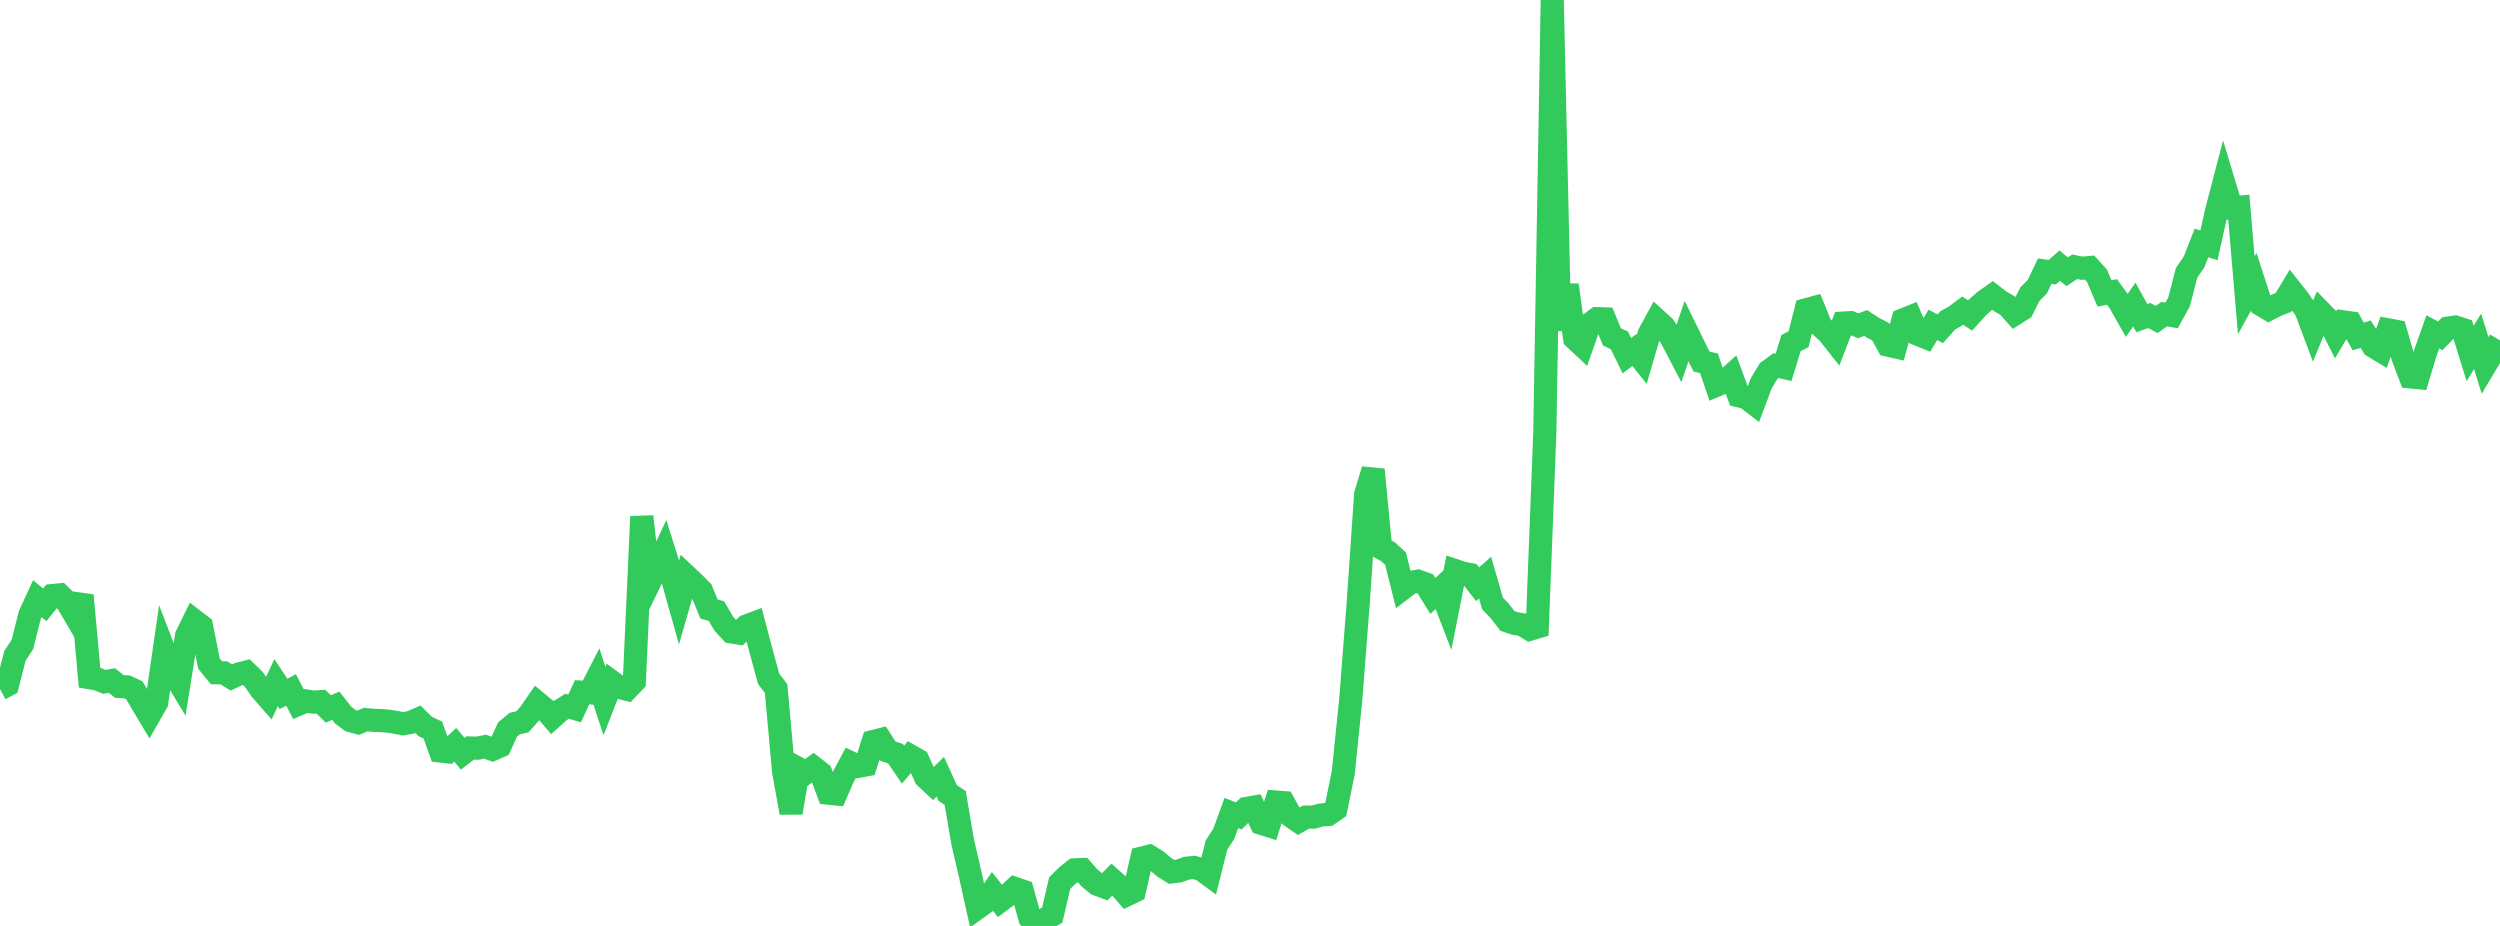 <?xml version="1.0" standalone="no"?>
<!DOCTYPE svg PUBLIC "-//W3C//DTD SVG 1.1//EN" "http://www.w3.org/Graphics/SVG/1.1/DTD/svg11.dtd">

<svg width="135" height="50" viewBox="0 0 135 50" preserveAspectRatio="none" 
  xmlns="http://www.w3.org/2000/svg"
  xmlns:xlink="http://www.w3.org/1999/xlink">


<polyline points="0.0, 37.208 0.403, 36.992 0.806, 35.414 1.209, 34.805 1.612, 33.198 2.015, 32.327 2.418, 32.658 2.821, 32.161 3.224, 32.123 3.627, 32.512 4.03, 33.199 4.433, 32.15 4.836, 36.594 5.239, 36.663 5.642, 36.821 6.045, 36.749 6.448, 37.069 6.851, 37.089 7.254, 37.273 7.657, 37.962 8.06, 38.636 8.463, 37.929 8.866, 35.143 9.269, 36.196 9.672, 36.863 10.075, 34.324 10.478, 33.503 10.881, 33.811 11.284, 35.834 11.687, 36.33 12.09, 36.335 12.493, 36.584 12.896, 36.396 13.299, 36.293 13.701, 36.683 14.104, 37.258 14.507, 37.719 14.91, 36.863 15.313, 37.47 15.716, 37.254 16.119, 38.027 16.522, 37.852 16.925, 37.915 17.328, 37.888 17.731, 38.283 18.134, 38.109 18.537, 38.621 18.94, 38.92 19.343, 39.027 19.746, 38.858 20.149, 38.897 20.552, 38.91 20.955, 38.941 21.358, 39.005 21.761, 39.083 22.164, 39.013 22.567, 38.839 22.97, 39.235 23.373, 39.421 23.776, 40.554 24.179, 40.6 24.582, 40.219 24.985, 40.7 25.388, 40.391 25.791, 40.401 26.194, 40.318 26.597, 40.468 27.0, 40.29 27.403, 39.401 27.806, 39.069 28.209, 38.98 28.612, 38.527 29.015, 37.943 29.418, 38.276 29.821, 38.75 30.224, 38.389 30.627, 38.137 31.03, 38.254 31.433, 37.38 31.836, 37.41 32.239, 36.626 32.642, 37.855 33.045, 36.822 33.448, 37.118 33.851, 37.22 34.254, 36.8 34.657, 27.891 35.06, 31.481 35.463, 30.651 35.866, 29.795 36.269, 31.076 36.672, 32.513 37.075, 31.114 37.478, 31.494 37.881, 31.899 38.284, 32.883 38.687, 33.002 39.09, 33.686 39.493, 34.123 39.896, 34.188 40.299, 33.808 40.701, 33.657 41.104, 35.174 41.507, 36.661 41.91, 37.184 42.313, 41.644 42.716, 43.887 43.119, 41.508 43.522, 41.728 43.925, 41.434 44.328, 41.749 44.731, 42.831 45.134, 42.872 45.537, 41.95 45.94, 41.193 46.343, 41.382 46.746, 41.307 47.149, 40.044 47.552, 39.942 47.955, 40.565 48.358, 40.697 48.761, 41.29 49.164, 40.821 49.567, 41.048 49.97, 41.959 50.373, 42.339 50.776, 41.944 51.179, 42.825 51.582, 43.091 51.985, 45.472 52.388, 47.203 52.791, 49.021 53.194, 48.731 53.597, 48.144 54.0, 48.658 54.403, 48.357 54.806, 47.977 55.209, 48.116 55.612, 49.577 56.015, 50.0 56.418, 49.642 56.821, 49.414 57.224, 47.687 57.627, 47.288 58.03, 46.972 58.433, 46.954 58.836, 47.413 59.239, 47.747 59.642, 47.897 60.045, 47.494 60.448, 47.853 60.851, 48.317 61.254, 48.124 61.657, 46.337 62.06, 46.237 62.463, 46.487 62.866, 46.83 63.269, 47.082 63.672, 47.031 64.075, 46.883 64.478, 46.84 64.881, 46.956 65.284, 47.252 65.687, 45.639 66.09, 45.012 66.493, 43.902 66.896, 44.061 67.299, 43.657 67.701, 43.586 68.104, 44.456 68.507, 44.583 68.91, 43.311 69.313, 43.342 69.716, 44.076 70.119, 44.353 70.522, 44.123 70.925, 44.125 71.328, 44.008 71.731, 43.98 72.134, 43.702 72.537, 41.717 72.94, 37.782 73.343, 32.565 73.746, 26.689 74.149, 25.363 74.552, 29.575 74.955, 29.795 75.358, 30.164 75.761, 31.768 76.164, 31.459 76.567, 31.382 76.97, 31.527 77.373, 32.18 77.776, 31.811 78.179, 32.855 78.582, 30.814 78.985, 30.947 79.388, 31.029 79.791, 31.548 80.194, 31.189 80.597, 32.588 81.0, 33.008 81.403, 33.531 81.806, 33.666 82.209, 33.736 82.612, 33.98 83.015, 33.859 83.418, 23.42 83.821, 0.0 84.224, 17.823 84.627, 15.393 85.03, 18.271 85.433, 18.648 85.836, 17.501 86.239, 17.206 86.642, 17.218 87.045, 18.195 87.448, 18.379 87.851, 19.206 88.254, 18.902 88.657, 19.402 89.06, 18.021 89.463, 17.28 89.866, 17.646 90.269, 18.288 90.672, 19.059 91.075, 17.879 91.478, 18.701 91.881, 19.522 92.284, 19.619 92.687, 20.803 93.09, 20.633 93.493, 20.271 93.896, 21.374 94.299, 21.473 94.701, 21.781 95.104, 20.705 95.507, 20.034 95.91, 19.742 96.313, 19.837 96.716, 18.525 97.119, 18.32 97.522, 16.729 97.925, 16.621 98.328, 17.616 98.731, 17.985 99.134, 18.495 99.537, 17.446 99.94, 17.424 100.343, 17.592 100.746, 17.439 101.149, 17.704 101.552, 17.91 101.955, 18.638 102.358, 18.729 102.761, 17.276 103.164, 17.114 103.567, 18.049 103.97, 18.214 104.373, 17.546 104.776, 17.752 105.179, 17.298 105.582, 17.076 105.985, 16.773 106.388, 17.038 106.791, 16.588 107.194, 16.237 107.597, 15.955 108.0, 16.264 108.403, 16.499 108.806, 16.95 109.209, 16.696 109.612, 15.887 110.015, 15.483 110.418, 14.639 110.821, 14.701 111.224, 14.344 111.627, 14.676 112.03, 14.406 112.433, 14.486 112.836, 14.448 113.239, 14.893 113.642, 15.845 114.045, 15.765 114.448, 16.313 114.851, 17.023 115.254, 16.445 115.657, 17.177 116.06, 17.039 116.463, 17.252 116.866, 16.963 117.269, 17.034 117.672, 16.298 118.075, 14.736 118.478, 14.145 118.881, 13.12 119.284, 13.248 119.687, 11.432 120.09, 9.888 120.493, 11.22 120.896, 11.187 121.299, 15.944 121.701, 15.218 122.104, 16.456 122.507, 16.697 122.91, 16.489 123.313, 16.33 123.716, 15.658 124.119, 16.169 124.522, 16.752 124.925, 17.825 125.328, 16.847 125.731, 17.257 126.134, 18.055 126.537, 17.381 126.94, 17.438 127.343, 18.169 127.746, 18.043 128.149, 18.694 128.552, 18.939 128.955, 17.812 129.358, 17.888 129.761, 19.298 130.164, 20.353 130.567, 20.391 130.97, 19.056 131.373, 17.918 131.776, 18.134 132.179, 17.72 132.582, 17.66 132.985, 17.788 133.388, 19.086 133.791, 18.433 134.194, 19.736 134.597, 19.058 135.0, 18.384" fill="none" stroke="#32ca5b" stroke-width="1.25"/>

</svg>